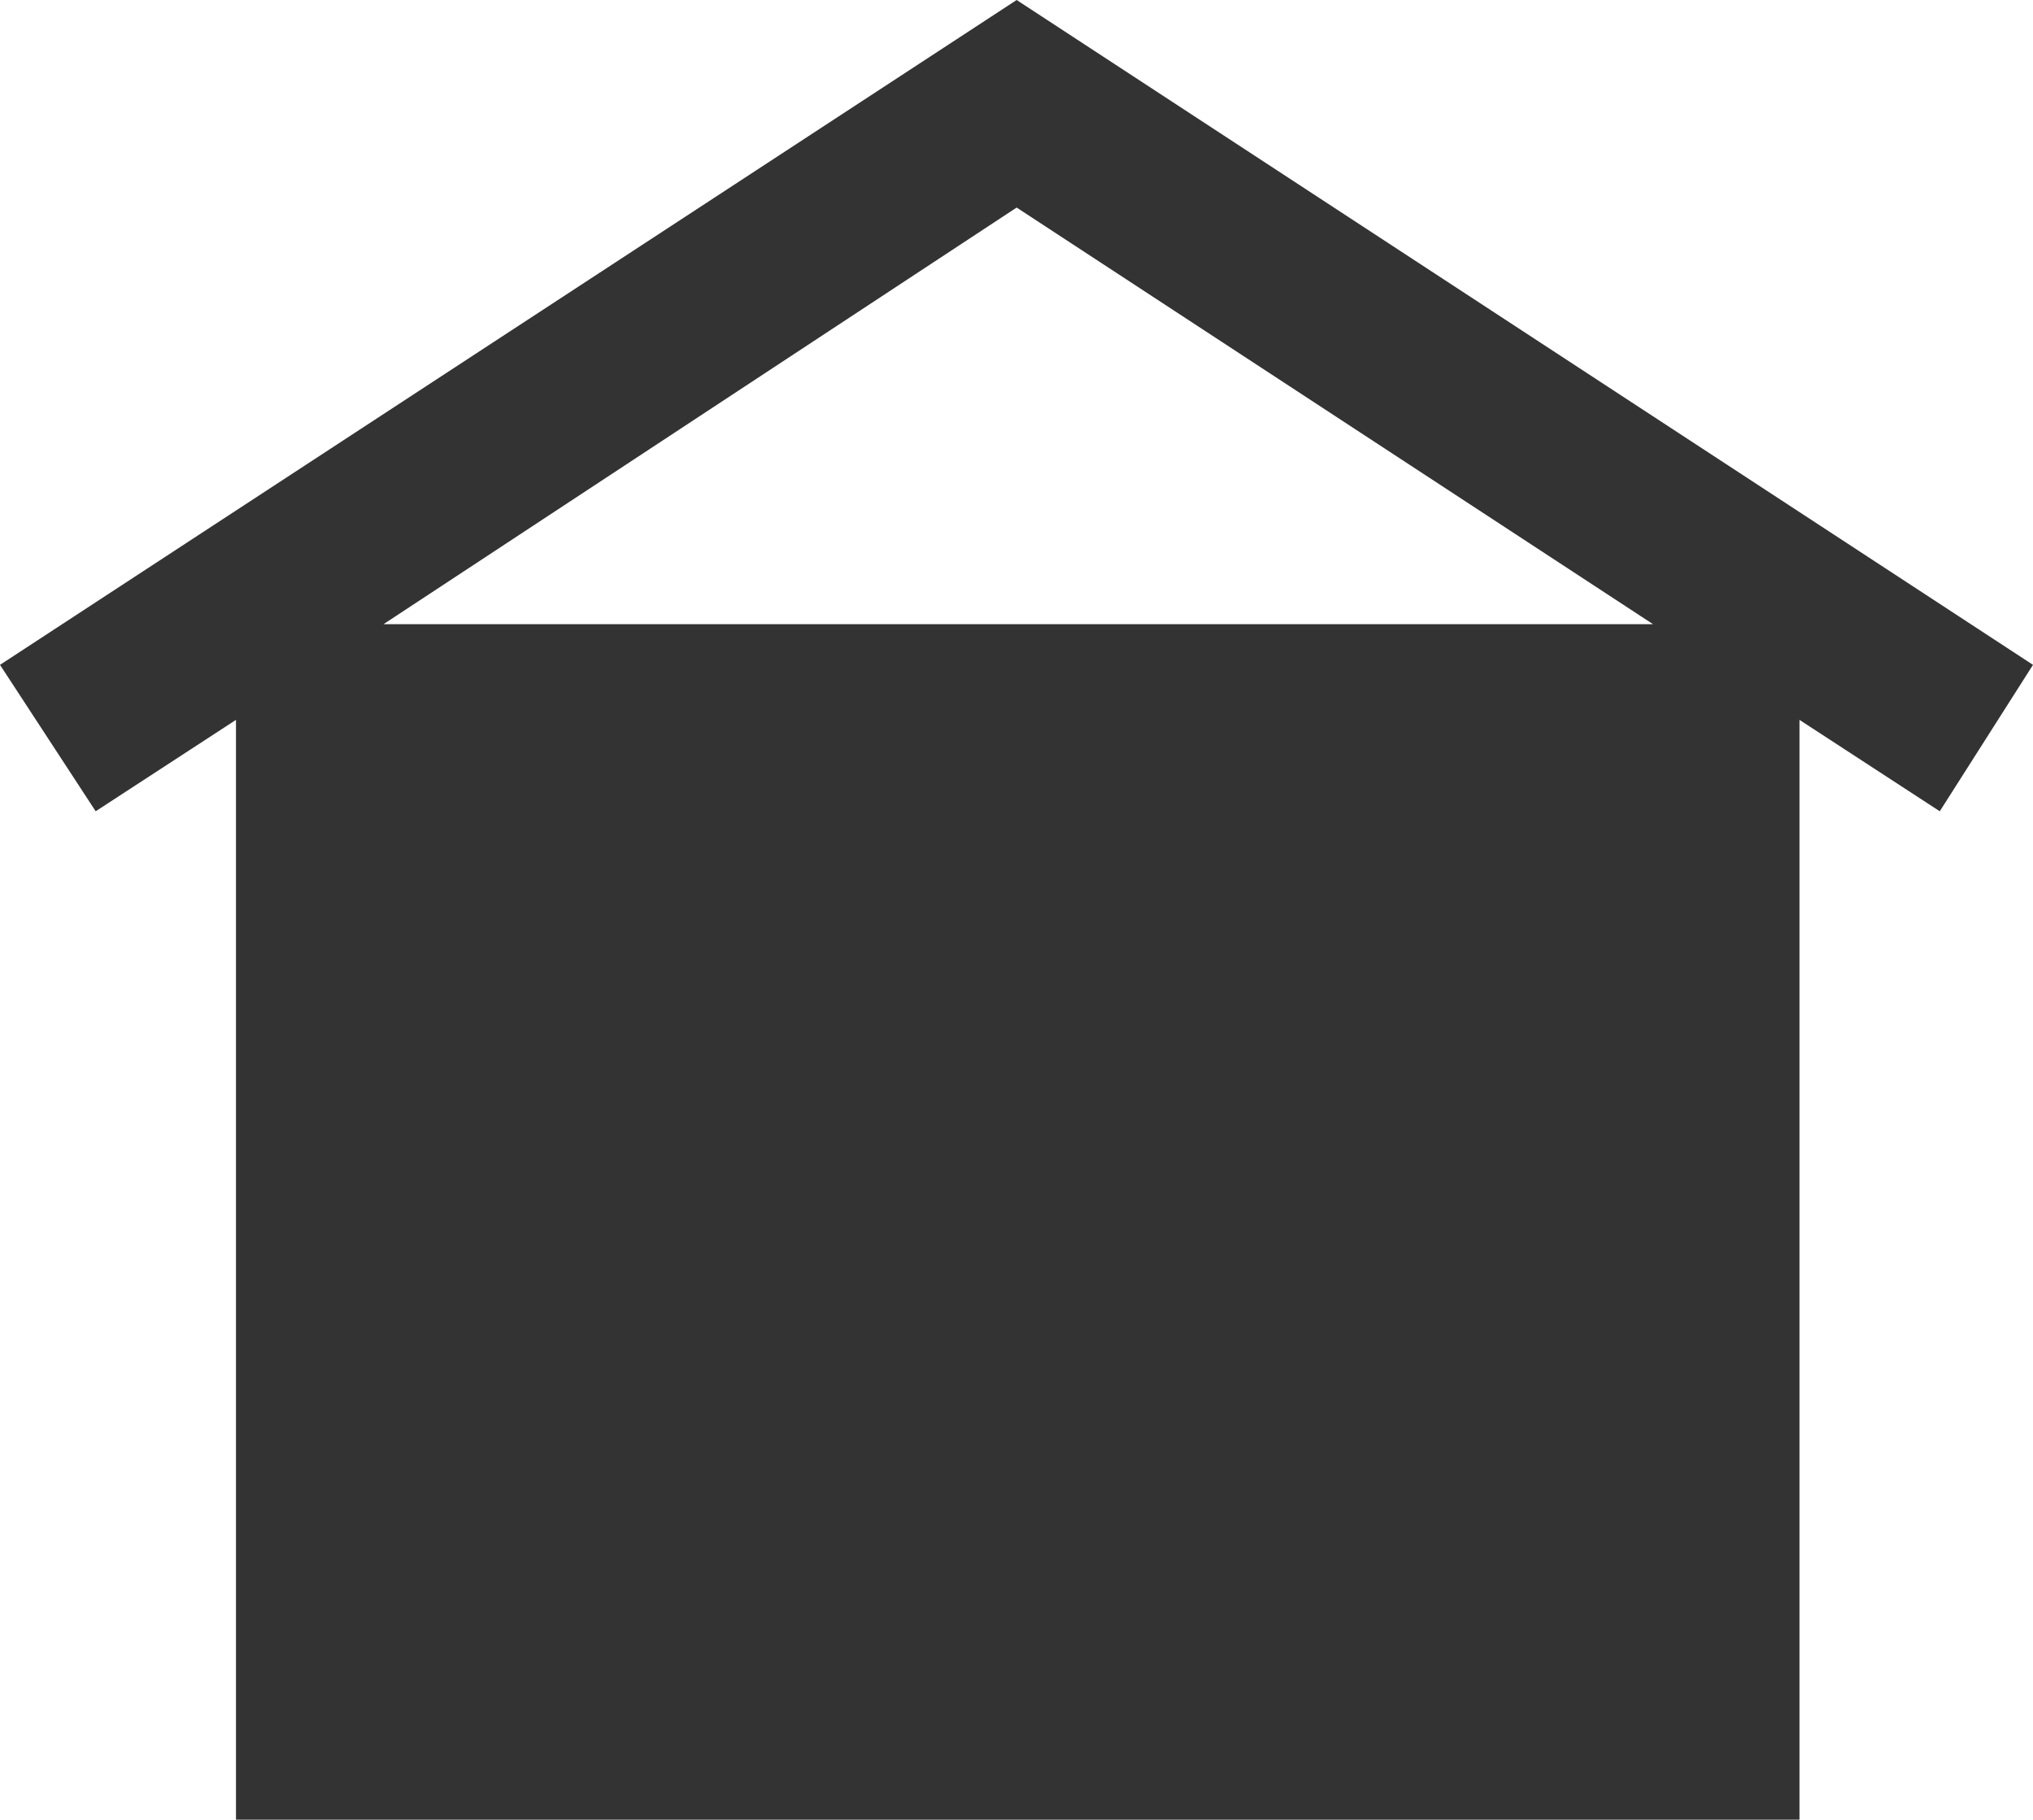 <?xml version="1.0" encoding="utf-8"?>
<!-- Generator: Adobe Illustrator 19.2.1, SVG Export Plug-In . SVG Version: 6.00 Build 0)  -->
<svg version="1.1" id="Layer_1" xmlns="http://www.w3.org/2000/svg" xmlns:xlink="http://www.w3.org/1999/xlink" x="0px" y="0px"
	 viewBox="0 0 665.1 595.3" enable-background="new 0 0 665.1 595.3" xml:space="preserve">
<path fill="#333333" d="M665.1,217.5L332.6,0L0,217.5l31.3,47.9l45.9-29.9v359.8h511.5V235.5l45.9,29.9L665.1,217.5z M124.4,204.9
	l208.2-137l208.2,136.3H124.4V204.9z"/>
</svg>
